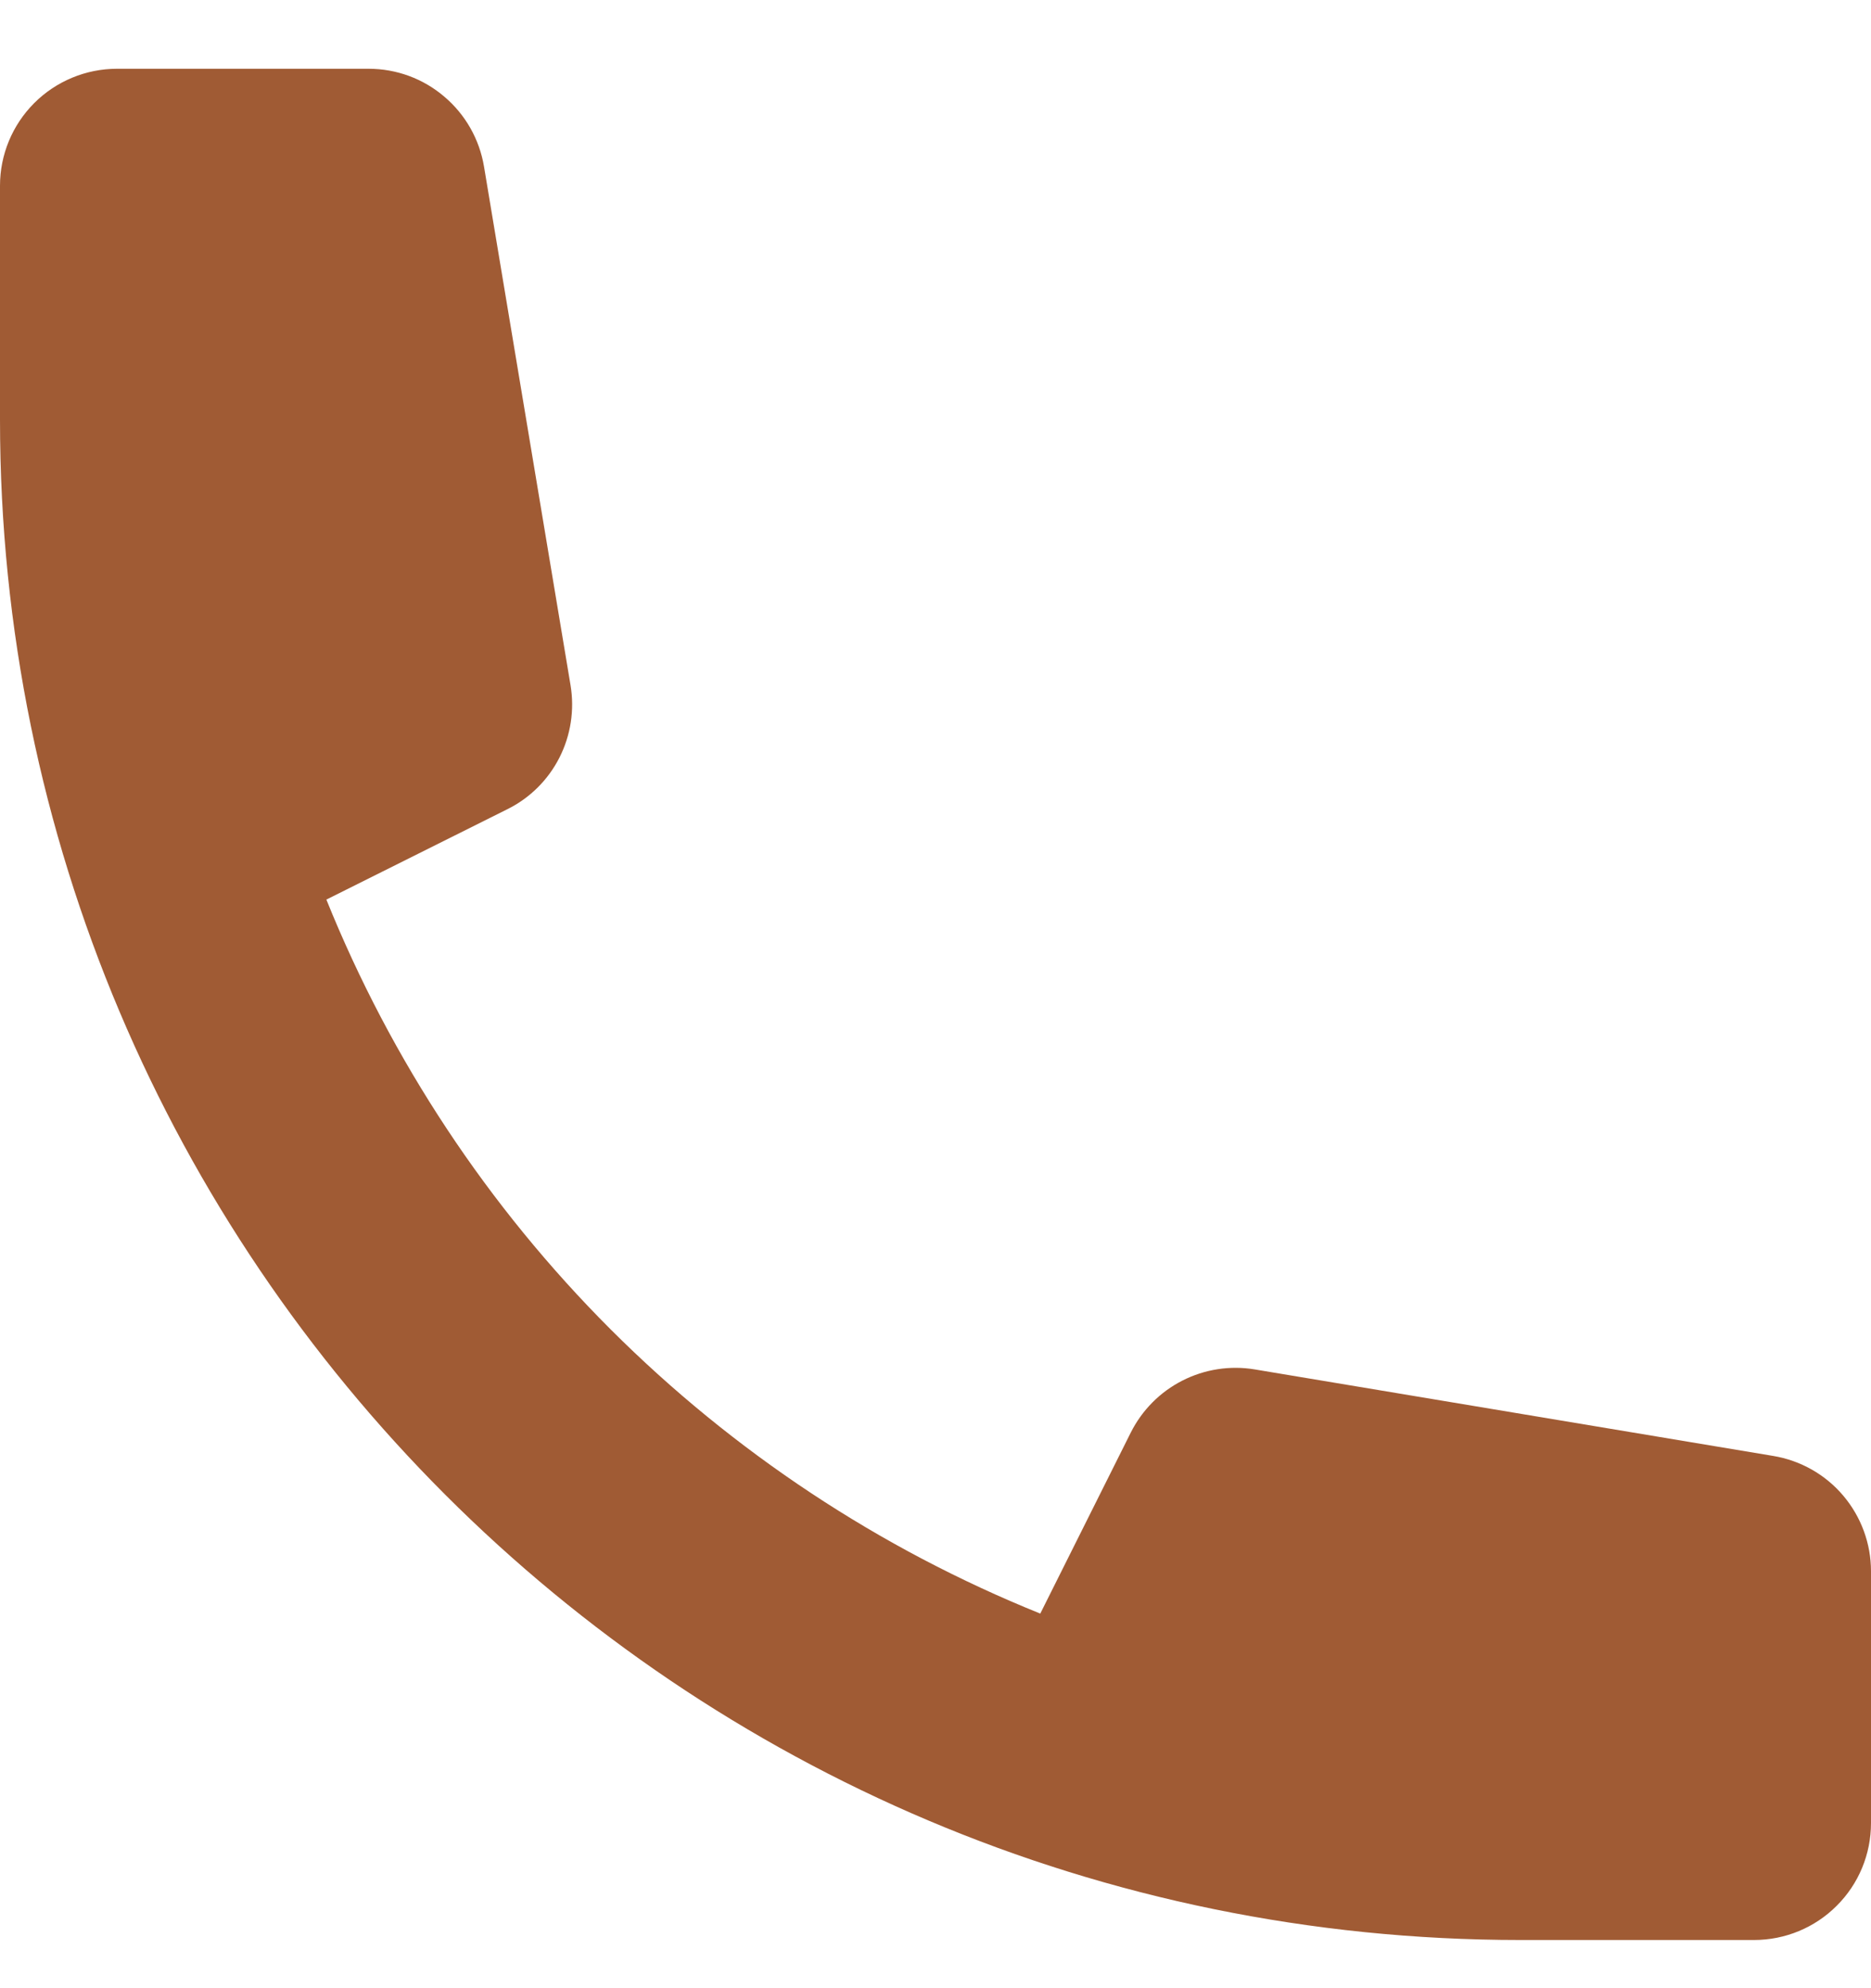 <svg width="16" height="17" viewBox="0 0 16 17" fill="none" xmlns="http://www.w3.org/2000/svg">
<path d="M0 1.588C0 1.323 0.105 1.069 0.293 0.881C0.48 0.694 0.735 0.588 1 0.588H3.153C3.39 0.588 3.619 0.672 3.799 0.826C3.98 0.979 4.1 1.191 4.139 1.424L4.879 5.859C4.914 6.07 4.881 6.287 4.784 6.478C4.687 6.669 4.531 6.824 4.339 6.919L2.791 7.692C3.346 9.068 4.173 10.318 5.222 11.367C6.271 12.415 7.52 13.242 8.896 13.797L9.67 12.249C9.766 12.058 9.92 11.902 10.111 11.805C10.301 11.708 10.518 11.674 10.729 11.709L15.164 12.449C15.398 12.488 15.61 12.608 15.763 12.789C15.916 12.97 16 13.199 16 13.435V15.588C16 15.854 15.895 16.108 15.707 16.295C15.52 16.483 15.265 16.588 15 16.588H13C5.82 16.588 0 10.768 0 3.588V1.588Z" fill="#A05B34"/>
</svg>
